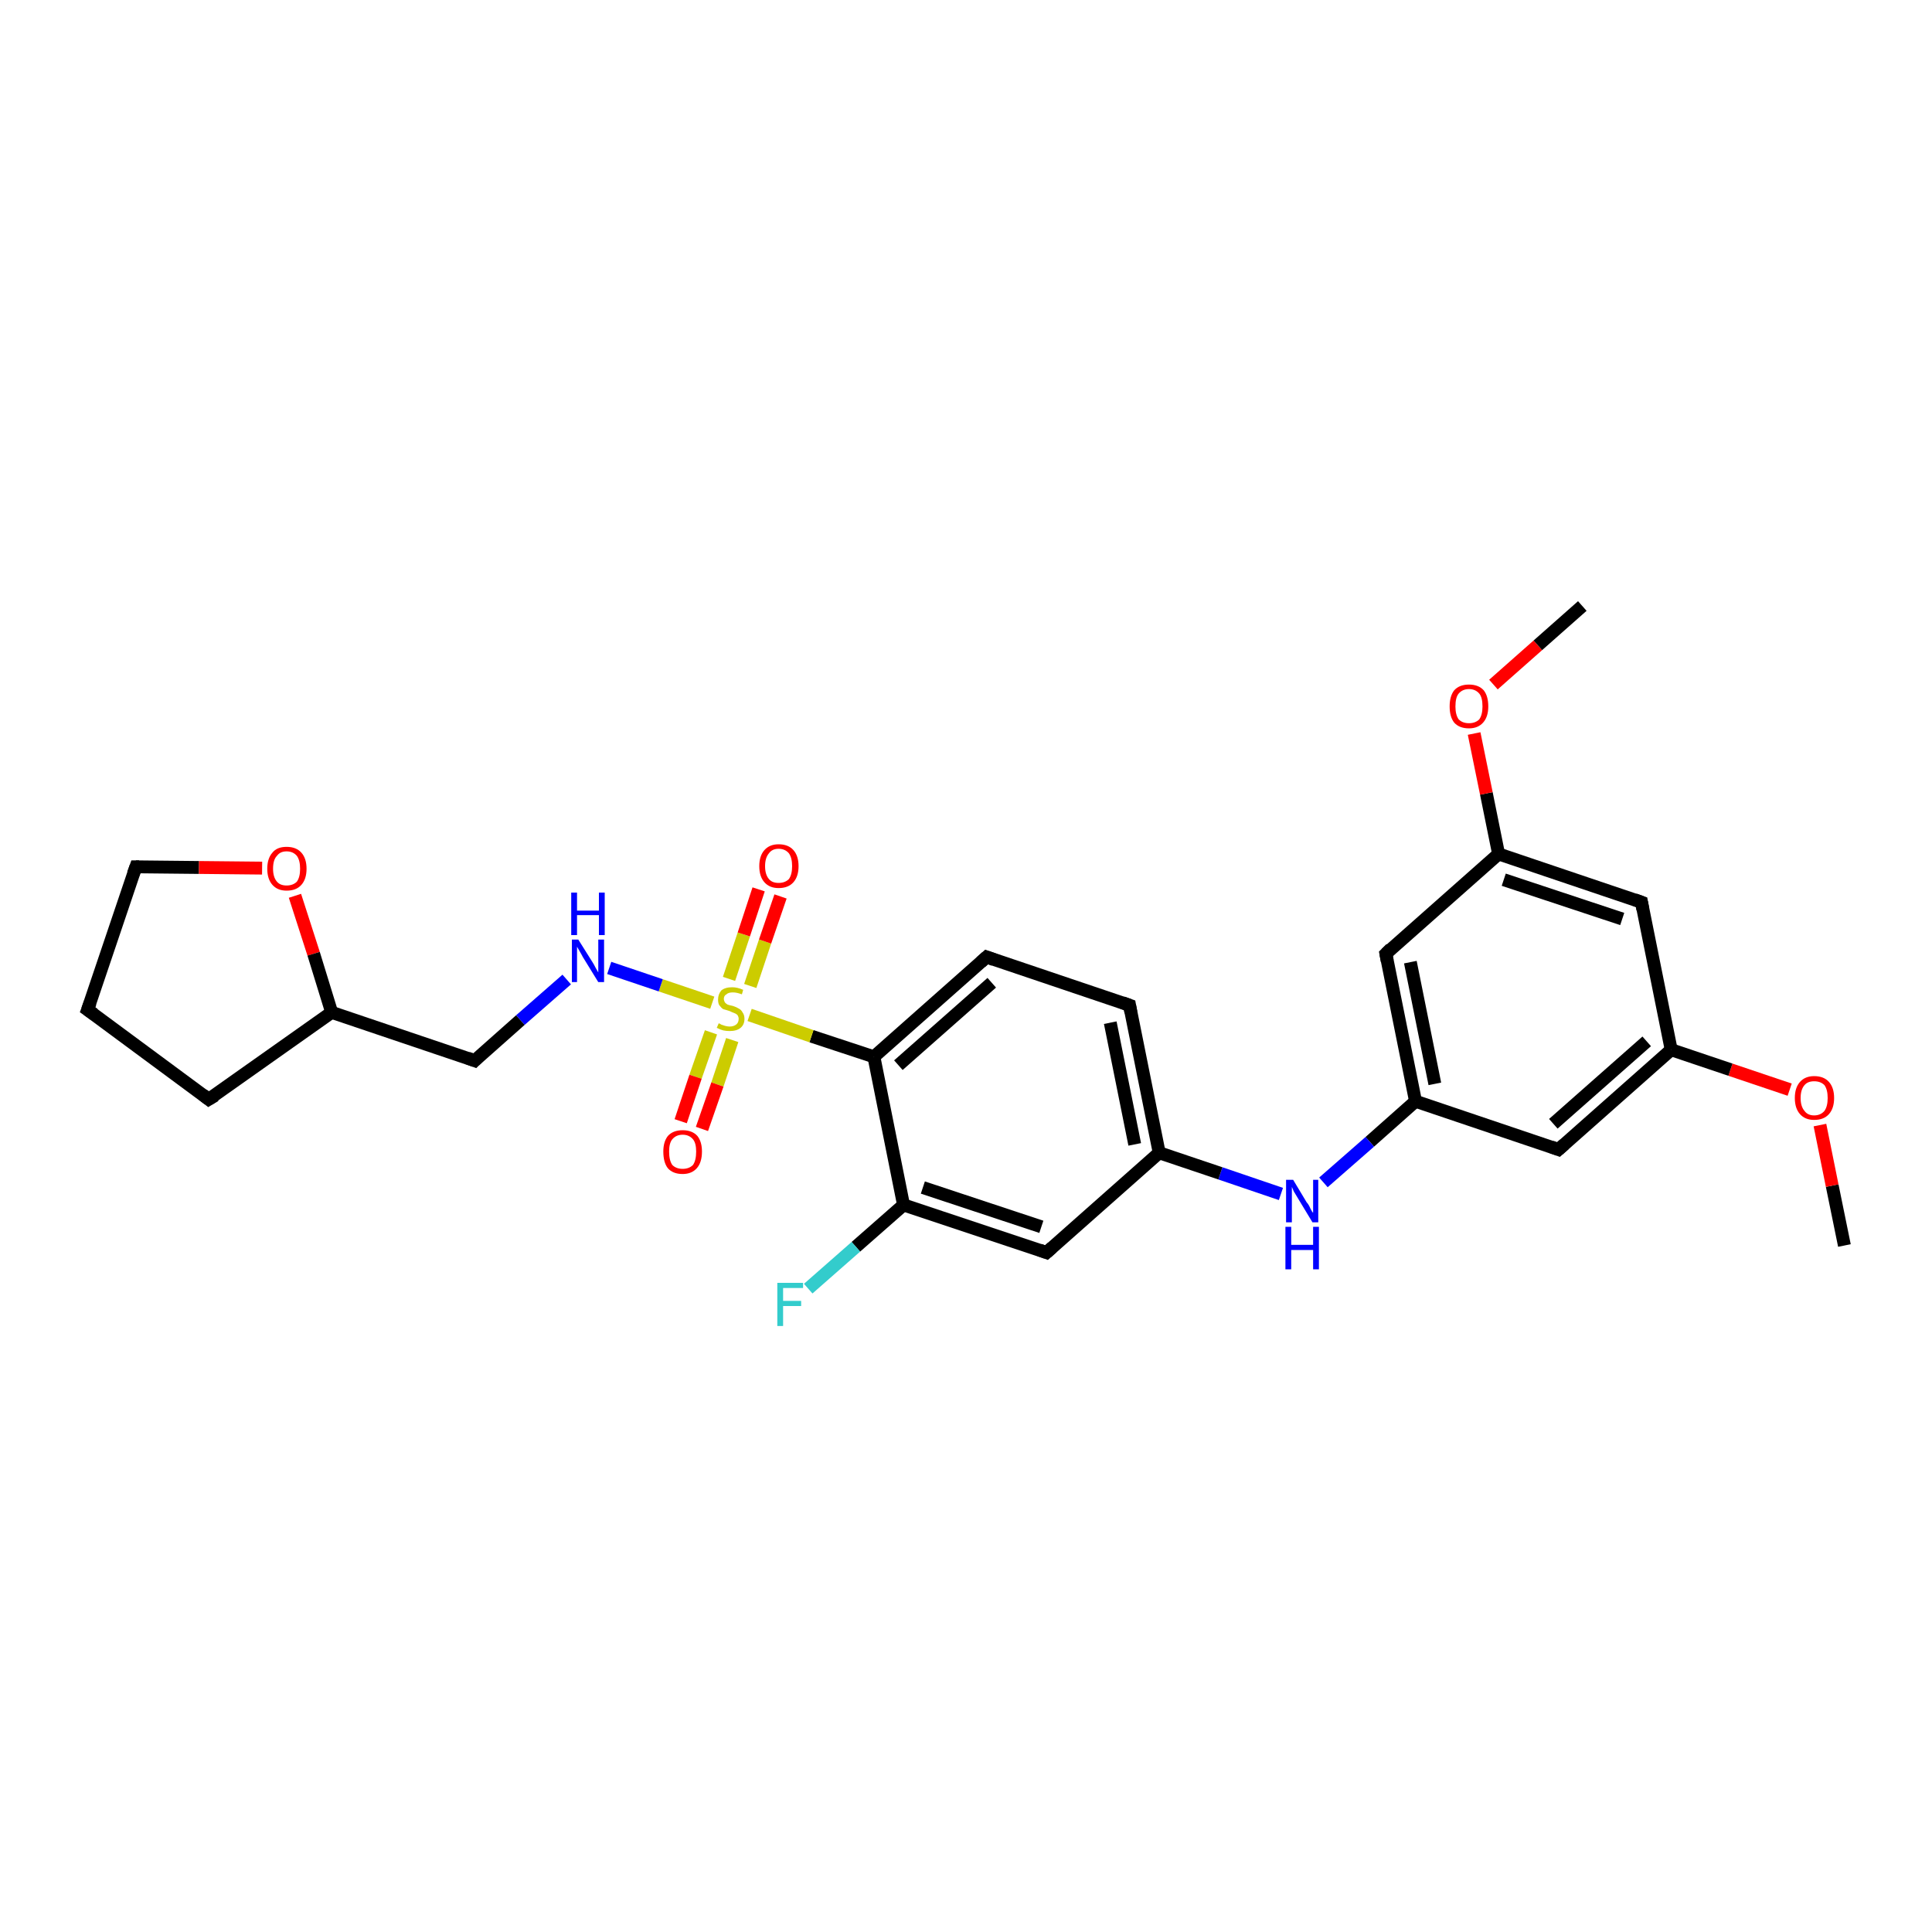 <?xml version='1.0' encoding='iso-8859-1'?>
<svg version='1.1' baseProfile='full'
              xmlns='http://www.w3.org/2000/svg'
                      xmlns:rdkit='http://www.rdkit.org/xml'
                      xmlns:xlink='http://www.w3.org/1999/xlink'
                  xml:space='preserve'
width='300px' height='300px' viewBox='0 0 300 300'>
<!-- END OF HEADER -->
<rect style='opacity:1.0;fill:#FFFFFF;stroke:none' width='300.0' height='300.0' x='0.0' y='0.0'> </rect>
<path class='bond-0 atom-0 atom-1' d='M 286.4,193.4 L 284.5,184.1' style='fill:none;fill-rule:evenodd;stroke:#000000;stroke-width:2.0px;stroke-linecap:butt;stroke-linejoin:miter;stroke-opacity:1' />
<path class='bond-0 atom-0 atom-1' d='M 284.5,184.1 L 282.6,174.7' style='fill:none;fill-rule:evenodd;stroke:#FF0000;stroke-width:2.0px;stroke-linecap:butt;stroke-linejoin:miter;stroke-opacity:1' />
<path class='bond-1 atom-1 atom-2' d='M 277.9,169.2 L 268.7,166.1' style='fill:none;fill-rule:evenodd;stroke:#FF0000;stroke-width:2.0px;stroke-linecap:butt;stroke-linejoin:miter;stroke-opacity:1' />
<path class='bond-1 atom-1 atom-2' d='M 268.7,166.1 L 259.5,163.0' style='fill:none;fill-rule:evenodd;stroke:#000000;stroke-width:2.0px;stroke-linecap:butt;stroke-linejoin:miter;stroke-opacity:1' />
<path class='bond-2 atom-2 atom-3' d='M 259.5,163.0 L 242.0,178.5' style='fill:none;fill-rule:evenodd;stroke:#000000;stroke-width:2.0px;stroke-linecap:butt;stroke-linejoin:miter;stroke-opacity:1' />
<path class='bond-2 atom-2 atom-3' d='M 255.7,161.7 L 241.2,174.5' style='fill:none;fill-rule:evenodd;stroke:#000000;stroke-width:2.0px;stroke-linecap:butt;stroke-linejoin:miter;stroke-opacity:1' />
<path class='bond-3 atom-3 atom-4' d='M 242.0,178.5 L 219.8,171.0' style='fill:none;fill-rule:evenodd;stroke:#000000;stroke-width:2.0px;stroke-linecap:butt;stroke-linejoin:miter;stroke-opacity:1' />
<path class='bond-4 atom-4 atom-5' d='M 219.8,171.0 L 212.7,177.3' style='fill:none;fill-rule:evenodd;stroke:#000000;stroke-width:2.0px;stroke-linecap:butt;stroke-linejoin:miter;stroke-opacity:1' />
<path class='bond-4 atom-4 atom-5' d='M 212.7,177.3 L 205.5,183.6' style='fill:none;fill-rule:evenodd;stroke:#0000FF;stroke-width:2.0px;stroke-linecap:butt;stroke-linejoin:miter;stroke-opacity:1' />
<path class='bond-5 atom-5 atom-6' d='M 198.9,185.4 L 189.5,182.2' style='fill:none;fill-rule:evenodd;stroke:#0000FF;stroke-width:2.0px;stroke-linecap:butt;stroke-linejoin:miter;stroke-opacity:1' />
<path class='bond-5 atom-5 atom-6' d='M 189.5,182.2 L 180.0,179.0' style='fill:none;fill-rule:evenodd;stroke:#000000;stroke-width:2.0px;stroke-linecap:butt;stroke-linejoin:miter;stroke-opacity:1' />
<path class='bond-6 atom-6 atom-7' d='M 180.0,179.0 L 175.4,156.1' style='fill:none;fill-rule:evenodd;stroke:#000000;stroke-width:2.0px;stroke-linecap:butt;stroke-linejoin:miter;stroke-opacity:1' />
<path class='bond-6 atom-6 atom-7' d='M 176.2,177.7 L 172.4,158.8' style='fill:none;fill-rule:evenodd;stroke:#000000;stroke-width:2.0px;stroke-linecap:butt;stroke-linejoin:miter;stroke-opacity:1' />
<path class='bond-7 atom-7 atom-8' d='M 175.4,156.1 L 153.2,148.6' style='fill:none;fill-rule:evenodd;stroke:#000000;stroke-width:2.0px;stroke-linecap:butt;stroke-linejoin:miter;stroke-opacity:1' />
<path class='bond-8 atom-8 atom-9' d='M 153.2,148.6 L 135.7,164.1' style='fill:none;fill-rule:evenodd;stroke:#000000;stroke-width:2.0px;stroke-linecap:butt;stroke-linejoin:miter;stroke-opacity:1' />
<path class='bond-8 atom-8 atom-9' d='M 154.0,152.6 L 139.5,165.4' style='fill:none;fill-rule:evenodd;stroke:#000000;stroke-width:2.0px;stroke-linecap:butt;stroke-linejoin:miter;stroke-opacity:1' />
<path class='bond-9 atom-9 atom-10' d='M 135.7,164.1 L 140.3,187.1' style='fill:none;fill-rule:evenodd;stroke:#000000;stroke-width:2.0px;stroke-linecap:butt;stroke-linejoin:miter;stroke-opacity:1' />
<path class='bond-10 atom-10 atom-11' d='M 140.3,187.1 L 132.9,193.6' style='fill:none;fill-rule:evenodd;stroke:#000000;stroke-width:2.0px;stroke-linecap:butt;stroke-linejoin:miter;stroke-opacity:1' />
<path class='bond-10 atom-10 atom-11' d='M 132.9,193.6 L 125.5,200.1' style='fill:none;fill-rule:evenodd;stroke:#33CCCC;stroke-width:2.0px;stroke-linecap:butt;stroke-linejoin:miter;stroke-opacity:1' />
<path class='bond-11 atom-10 atom-12' d='M 140.3,187.1 L 162.5,194.5' style='fill:none;fill-rule:evenodd;stroke:#000000;stroke-width:2.0px;stroke-linecap:butt;stroke-linejoin:miter;stroke-opacity:1' />
<path class='bond-11 atom-10 atom-12' d='M 143.3,184.4 L 161.7,190.5' style='fill:none;fill-rule:evenodd;stroke:#000000;stroke-width:2.0px;stroke-linecap:butt;stroke-linejoin:miter;stroke-opacity:1' />
<path class='bond-12 atom-9 atom-13' d='M 135.7,164.1 L 126.0,160.9' style='fill:none;fill-rule:evenodd;stroke:#000000;stroke-width:2.0px;stroke-linecap:butt;stroke-linejoin:miter;stroke-opacity:1' />
<path class='bond-12 atom-9 atom-13' d='M 126.0,160.9 L 116.4,157.6' style='fill:none;fill-rule:evenodd;stroke:#CCCC00;stroke-width:2.0px;stroke-linecap:butt;stroke-linejoin:miter;stroke-opacity:1' />
<path class='bond-13 atom-13 atom-14' d='M 116.5,153.1 L 118.8,146.2' style='fill:none;fill-rule:evenodd;stroke:#CCCC00;stroke-width:2.0px;stroke-linecap:butt;stroke-linejoin:miter;stroke-opacity:1' />
<path class='bond-13 atom-13 atom-14' d='M 118.8,146.2 L 121.2,139.2' style='fill:none;fill-rule:evenodd;stroke:#FF0000;stroke-width:2.0px;stroke-linecap:butt;stroke-linejoin:miter;stroke-opacity:1' />
<path class='bond-13 atom-13 atom-14' d='M 113.2,152.0 L 115.5,145.1' style='fill:none;fill-rule:evenodd;stroke:#CCCC00;stroke-width:2.0px;stroke-linecap:butt;stroke-linejoin:miter;stroke-opacity:1' />
<path class='bond-13 atom-13 atom-14' d='M 115.5,145.1 L 117.8,138.1' style='fill:none;fill-rule:evenodd;stroke:#FF0000;stroke-width:2.0px;stroke-linecap:butt;stroke-linejoin:miter;stroke-opacity:1' />
<path class='bond-14 atom-13 atom-15' d='M 110.4,160.3 L 108.0,167.2' style='fill:none;fill-rule:evenodd;stroke:#CCCC00;stroke-width:2.0px;stroke-linecap:butt;stroke-linejoin:miter;stroke-opacity:1' />
<path class='bond-14 atom-13 atom-15' d='M 108.0,167.2 L 105.7,174.1' style='fill:none;fill-rule:evenodd;stroke:#FF0000;stroke-width:2.0px;stroke-linecap:butt;stroke-linejoin:miter;stroke-opacity:1' />
<path class='bond-14 atom-13 atom-15' d='M 113.7,161.5 L 111.4,168.4' style='fill:none;fill-rule:evenodd;stroke:#CCCC00;stroke-width:2.0px;stroke-linecap:butt;stroke-linejoin:miter;stroke-opacity:1' />
<path class='bond-14 atom-13 atom-15' d='M 111.4,168.4 L 109.0,175.3' style='fill:none;fill-rule:evenodd;stroke:#FF0000;stroke-width:2.0px;stroke-linecap:butt;stroke-linejoin:miter;stroke-opacity:1' />
<path class='bond-15 atom-13 atom-16' d='M 110.6,155.7 L 102.6,153.0' style='fill:none;fill-rule:evenodd;stroke:#CCCC00;stroke-width:2.0px;stroke-linecap:butt;stroke-linejoin:miter;stroke-opacity:1' />
<path class='bond-15 atom-13 atom-16' d='M 102.6,153.0 L 94.6,150.3' style='fill:none;fill-rule:evenodd;stroke:#0000FF;stroke-width:2.0px;stroke-linecap:butt;stroke-linejoin:miter;stroke-opacity:1' />
<path class='bond-16 atom-16 atom-17' d='M 88.0,152.1 L 80.8,158.4' style='fill:none;fill-rule:evenodd;stroke:#0000FF;stroke-width:2.0px;stroke-linecap:butt;stroke-linejoin:miter;stroke-opacity:1' />
<path class='bond-16 atom-16 atom-17' d='M 80.8,158.4 L 73.7,164.7' style='fill:none;fill-rule:evenodd;stroke:#000000;stroke-width:2.0px;stroke-linecap:butt;stroke-linejoin:miter;stroke-opacity:1' />
<path class='bond-17 atom-17 atom-18' d='M 73.7,164.7 L 51.5,157.2' style='fill:none;fill-rule:evenodd;stroke:#000000;stroke-width:2.0px;stroke-linecap:butt;stroke-linejoin:miter;stroke-opacity:1' />
<path class='bond-18 atom-18 atom-19' d='M 51.5,157.2 L 32.4,170.7' style='fill:none;fill-rule:evenodd;stroke:#000000;stroke-width:2.0px;stroke-linecap:butt;stroke-linejoin:miter;stroke-opacity:1' />
<path class='bond-19 atom-19 atom-20' d='M 32.4,170.7 L 13.6,156.8' style='fill:none;fill-rule:evenodd;stroke:#000000;stroke-width:2.0px;stroke-linecap:butt;stroke-linejoin:miter;stroke-opacity:1' />
<path class='bond-20 atom-20 atom-21' d='M 13.6,156.8 L 21.1,134.6' style='fill:none;fill-rule:evenodd;stroke:#000000;stroke-width:2.0px;stroke-linecap:butt;stroke-linejoin:miter;stroke-opacity:1' />
<path class='bond-21 atom-21 atom-22' d='M 21.1,134.6 L 30.9,134.7' style='fill:none;fill-rule:evenodd;stroke:#000000;stroke-width:2.0px;stroke-linecap:butt;stroke-linejoin:miter;stroke-opacity:1' />
<path class='bond-21 atom-21 atom-22' d='M 30.9,134.7 L 40.7,134.8' style='fill:none;fill-rule:evenodd;stroke:#FF0000;stroke-width:2.0px;stroke-linecap:butt;stroke-linejoin:miter;stroke-opacity:1' />
<path class='bond-22 atom-4 atom-23' d='M 219.8,171.0 L 215.2,148.1' style='fill:none;fill-rule:evenodd;stroke:#000000;stroke-width:2.0px;stroke-linecap:butt;stroke-linejoin:miter;stroke-opacity:1' />
<path class='bond-22 atom-4 atom-23' d='M 222.8,168.3 L 219.0,149.4' style='fill:none;fill-rule:evenodd;stroke:#000000;stroke-width:2.0px;stroke-linecap:butt;stroke-linejoin:miter;stroke-opacity:1' />
<path class='bond-23 atom-23 atom-24' d='M 215.2,148.1 L 232.7,132.6' style='fill:none;fill-rule:evenodd;stroke:#000000;stroke-width:2.0px;stroke-linecap:butt;stroke-linejoin:miter;stroke-opacity:1' />
<path class='bond-24 atom-24 atom-25' d='M 232.7,132.6 L 230.8,123.2' style='fill:none;fill-rule:evenodd;stroke:#000000;stroke-width:2.0px;stroke-linecap:butt;stroke-linejoin:miter;stroke-opacity:1' />
<path class='bond-24 atom-24 atom-25' d='M 230.8,123.2 L 228.9,113.9' style='fill:none;fill-rule:evenodd;stroke:#FF0000;stroke-width:2.0px;stroke-linecap:butt;stroke-linejoin:miter;stroke-opacity:1' />
<path class='bond-25 atom-25 atom-26' d='M 231.9,106.3 L 238.8,100.2' style='fill:none;fill-rule:evenodd;stroke:#FF0000;stroke-width:2.0px;stroke-linecap:butt;stroke-linejoin:miter;stroke-opacity:1' />
<path class='bond-25 atom-25 atom-26' d='M 238.8,100.2 L 245.7,94.1' style='fill:none;fill-rule:evenodd;stroke:#000000;stroke-width:2.0px;stroke-linecap:butt;stroke-linejoin:miter;stroke-opacity:1' />
<path class='bond-26 atom-24 atom-27' d='M 232.7,132.6 L 254.9,140.1' style='fill:none;fill-rule:evenodd;stroke:#000000;stroke-width:2.0px;stroke-linecap:butt;stroke-linejoin:miter;stroke-opacity:1' />
<path class='bond-26 atom-24 atom-27' d='M 233.5,136.6 L 251.9,142.7' style='fill:none;fill-rule:evenodd;stroke:#000000;stroke-width:2.0px;stroke-linecap:butt;stroke-linejoin:miter;stroke-opacity:1' />
<path class='bond-27 atom-27 atom-2' d='M 254.9,140.1 L 259.5,163.0' style='fill:none;fill-rule:evenodd;stroke:#000000;stroke-width:2.0px;stroke-linecap:butt;stroke-linejoin:miter;stroke-opacity:1' />
<path class='bond-28 atom-12 atom-6' d='M 162.5,194.5 L 180.0,179.0' style='fill:none;fill-rule:evenodd;stroke:#000000;stroke-width:2.0px;stroke-linecap:butt;stroke-linejoin:miter;stroke-opacity:1' />
<path class='bond-29 atom-22 atom-18' d='M 45.8,139.1 L 48.7,148.1' style='fill:none;fill-rule:evenodd;stroke:#FF0000;stroke-width:2.0px;stroke-linecap:butt;stroke-linejoin:miter;stroke-opacity:1' />
<path class='bond-29 atom-22 atom-18' d='M 48.7,148.1 L 51.5,157.2' style='fill:none;fill-rule:evenodd;stroke:#000000;stroke-width:2.0px;stroke-linecap:butt;stroke-linejoin:miter;stroke-opacity:1' />
<path d='M 242.9,177.7 L 242.0,178.5 L 240.9,178.1' style='fill:none;stroke:#000000;stroke-width:2.0px;stroke-linecap:butt;stroke-linejoin:miter;stroke-opacity:1;' />
<path d='M 175.6,157.2 L 175.4,156.1 L 174.3,155.7' style='fill:none;stroke:#000000;stroke-width:2.0px;stroke-linecap:butt;stroke-linejoin:miter;stroke-opacity:1;' />
<path d='M 154.3,149.0 L 153.2,148.6 L 152.3,149.4' style='fill:none;stroke:#000000;stroke-width:2.0px;stroke-linecap:butt;stroke-linejoin:miter;stroke-opacity:1;' />
<path d='M 161.4,194.1 L 162.5,194.5 L 163.4,193.7' style='fill:none;stroke:#000000;stroke-width:2.0px;stroke-linecap:butt;stroke-linejoin:miter;stroke-opacity:1;' />
<path d='M 74.1,164.3 L 73.7,164.7 L 72.6,164.3' style='fill:none;stroke:#000000;stroke-width:2.0px;stroke-linecap:butt;stroke-linejoin:miter;stroke-opacity:1;' />
<path d='M 33.4,170.1 L 32.4,170.7 L 31.5,170.0' style='fill:none;stroke:#000000;stroke-width:2.0px;stroke-linecap:butt;stroke-linejoin:miter;stroke-opacity:1;' />
<path d='M 14.6,157.5 L 13.6,156.8 L 14.0,155.7' style='fill:none;stroke:#000000;stroke-width:2.0px;stroke-linecap:butt;stroke-linejoin:miter;stroke-opacity:1;' />
<path d='M 20.7,135.7 L 21.1,134.6 L 21.6,134.6' style='fill:none;stroke:#000000;stroke-width:2.0px;stroke-linecap:butt;stroke-linejoin:miter;stroke-opacity:1;' />
<path d='M 215.4,149.2 L 215.2,148.1 L 216.0,147.3' style='fill:none;stroke:#000000;stroke-width:2.0px;stroke-linecap:butt;stroke-linejoin:miter;stroke-opacity:1;' />
<path d='M 253.8,139.7 L 254.9,140.1 L 255.1,141.2' style='fill:none;stroke:#000000;stroke-width:2.0px;stroke-linecap:butt;stroke-linejoin:miter;stroke-opacity:1;' />
<path class='atom-1' d='M 278.7 170.5
Q 278.7 168.9, 279.5 168.0
Q 280.3 167.1, 281.7 167.1
Q 283.2 167.1, 284.0 168.0
Q 284.8 168.9, 284.8 170.5
Q 284.8 172.1, 284.0 173.0
Q 283.2 173.9, 281.7 173.9
Q 280.3 173.9, 279.5 173.0
Q 278.7 172.1, 278.7 170.5
M 281.7 173.2
Q 282.7 173.2, 283.3 172.5
Q 283.8 171.8, 283.8 170.5
Q 283.8 169.2, 283.3 168.5
Q 282.7 167.9, 281.7 167.9
Q 280.7 167.9, 280.2 168.5
Q 279.6 169.2, 279.6 170.5
Q 279.6 171.8, 280.2 172.5
Q 280.7 173.2, 281.7 173.2
' fill='#FF0000'/>
<path class='atom-5' d='M 200.8 183.2
L 202.9 186.7
Q 203.2 187.0, 203.5 187.7
Q 203.8 188.3, 203.9 188.3
L 203.9 183.2
L 204.7 183.2
L 204.7 189.8
L 203.8 189.8
L 201.5 186.0
Q 201.2 185.5, 200.9 185.0
Q 200.7 184.5, 200.6 184.3
L 200.6 189.8
L 199.7 189.8
L 199.7 183.2
L 200.8 183.2
' fill='#0000FF'/>
<path class='atom-5' d='M 199.6 190.5
L 200.5 190.5
L 200.5 193.3
L 203.9 193.3
L 203.9 190.5
L 204.8 190.5
L 204.8 197.1
L 203.9 197.1
L 203.9 194.1
L 200.5 194.1
L 200.5 197.1
L 199.6 197.1
L 199.6 190.5
' fill='#0000FF'/>
<path class='atom-11' d='M 120.7 199.2
L 124.7 199.2
L 124.7 200.0
L 121.6 200.0
L 121.6 202.0
L 124.4 202.0
L 124.4 202.8
L 121.6 202.8
L 121.6 205.9
L 120.7 205.9
L 120.7 199.2
' fill='#33CCCC'/>
<path class='atom-13' d='M 111.6 158.9
Q 111.7 158.9, 112.0 159.1
Q 112.3 159.2, 112.6 159.3
Q 113.0 159.4, 113.3 159.4
Q 113.9 159.4, 114.3 159.1
Q 114.7 158.8, 114.7 158.2
Q 114.7 157.9, 114.5 157.6
Q 114.3 157.4, 114.0 157.3
Q 113.7 157.2, 113.3 157.0
Q 112.7 156.8, 112.3 156.7
Q 112.0 156.5, 111.7 156.1
Q 111.5 155.8, 111.5 155.2
Q 111.5 154.4, 112.0 153.8
Q 112.6 153.3, 113.7 153.3
Q 114.5 153.3, 115.4 153.7
L 115.2 154.4
Q 114.4 154.1, 113.8 154.1
Q 113.1 154.1, 112.8 154.4
Q 112.4 154.6, 112.4 155.1
Q 112.4 155.4, 112.6 155.7
Q 112.8 155.9, 113.0 156.0
Q 113.3 156.1, 113.8 156.2
Q 114.4 156.4, 114.7 156.6
Q 115.1 156.8, 115.3 157.2
Q 115.6 157.6, 115.6 158.2
Q 115.6 159.1, 115.0 159.6
Q 114.4 160.1, 113.3 160.1
Q 112.8 160.1, 112.3 160.0
Q 111.9 159.9, 111.3 159.6
L 111.6 158.9
' fill='#CCCC00'/>
<path class='atom-14' d='M 117.9 134.5
Q 117.9 132.9, 118.7 132.0
Q 119.5 131.1, 120.9 131.1
Q 122.4 131.1, 123.2 132.0
Q 124.0 132.9, 124.0 134.5
Q 124.0 136.1, 123.2 137.0
Q 122.4 137.9, 120.9 137.9
Q 119.5 137.9, 118.7 137.0
Q 117.9 136.1, 117.9 134.5
M 120.9 137.1
Q 121.9 137.1, 122.5 136.5
Q 123.0 135.8, 123.0 134.5
Q 123.0 133.2, 122.5 132.5
Q 121.9 131.8, 120.9 131.8
Q 119.9 131.8, 119.4 132.5
Q 118.8 133.2, 118.8 134.5
Q 118.8 135.8, 119.4 136.5
Q 119.9 137.1, 120.9 137.1
' fill='#FF0000'/>
<path class='atom-15' d='M 103.0 178.8
Q 103.0 177.3, 103.7 176.4
Q 104.5 175.5, 106.0 175.5
Q 107.5 175.5, 108.3 176.4
Q 109.0 177.3, 109.0 178.8
Q 109.0 180.5, 108.2 181.4
Q 107.4 182.3, 106.0 182.3
Q 104.5 182.3, 103.7 181.4
Q 103.0 180.5, 103.0 178.8
M 106.0 181.5
Q 107.0 181.5, 107.6 180.9
Q 108.1 180.2, 108.1 178.8
Q 108.1 177.5, 107.6 176.9
Q 107.0 176.2, 106.0 176.2
Q 105.0 176.2, 104.4 176.9
Q 103.9 177.5, 103.9 178.8
Q 103.9 180.2, 104.4 180.9
Q 105.0 181.5, 106.0 181.5
' fill='#FF0000'/>
<path class='atom-16' d='M 89.8 145.9
L 92.0 149.4
Q 92.2 149.7, 92.5 150.3
Q 92.9 151.0, 92.9 151.0
L 92.9 145.9
L 93.8 145.9
L 93.8 152.5
L 92.9 152.5
L 90.5 148.6
Q 90.3 148.2, 90.0 147.7
Q 89.7 147.2, 89.6 147.0
L 89.6 152.5
L 88.8 152.5
L 88.8 145.9
L 89.8 145.9
' fill='#0000FF'/>
<path class='atom-16' d='M 88.7 138.6
L 89.6 138.6
L 89.6 141.4
L 93.0 141.4
L 93.0 138.6
L 93.9 138.6
L 93.9 145.2
L 93.0 145.2
L 93.0 142.1
L 89.6 142.1
L 89.6 145.2
L 88.7 145.2
L 88.7 138.6
' fill='#0000FF'/>
<path class='atom-22' d='M 41.5 134.9
Q 41.5 133.3, 42.3 132.4
Q 43.0 131.5, 44.5 131.5
Q 46.0 131.5, 46.8 132.4
Q 47.6 133.3, 47.6 134.9
Q 47.6 136.5, 46.8 137.4
Q 46.0 138.3, 44.5 138.3
Q 43.1 138.3, 42.3 137.4
Q 41.5 136.5, 41.5 134.9
M 44.5 137.5
Q 45.5 137.5, 46.1 136.9
Q 46.6 136.2, 46.6 134.9
Q 46.6 133.6, 46.1 132.9
Q 45.5 132.2, 44.5 132.2
Q 43.5 132.2, 43.0 132.9
Q 42.4 133.5, 42.4 134.9
Q 42.4 136.2, 43.0 136.9
Q 43.5 137.5, 44.5 137.5
' fill='#FF0000'/>
<path class='atom-25' d='M 225.1 109.7
Q 225.1 108.1, 225.8 107.2
Q 226.6 106.3, 228.1 106.3
Q 229.6 106.3, 230.4 107.2
Q 231.1 108.1, 231.1 109.7
Q 231.1 111.3, 230.3 112.2
Q 229.5 113.1, 228.1 113.1
Q 226.6 113.1, 225.8 112.2
Q 225.1 111.3, 225.1 109.7
M 228.1 112.3
Q 229.1 112.3, 229.7 111.7
Q 230.2 111.0, 230.2 109.7
Q 230.2 108.3, 229.7 107.7
Q 229.1 107.0, 228.1 107.0
Q 227.1 107.0, 226.5 107.7
Q 226.0 108.3, 226.0 109.7
Q 226.0 111.0, 226.5 111.7
Q 227.1 112.3, 228.1 112.3
' fill='#FF0000'/>
</svg>
